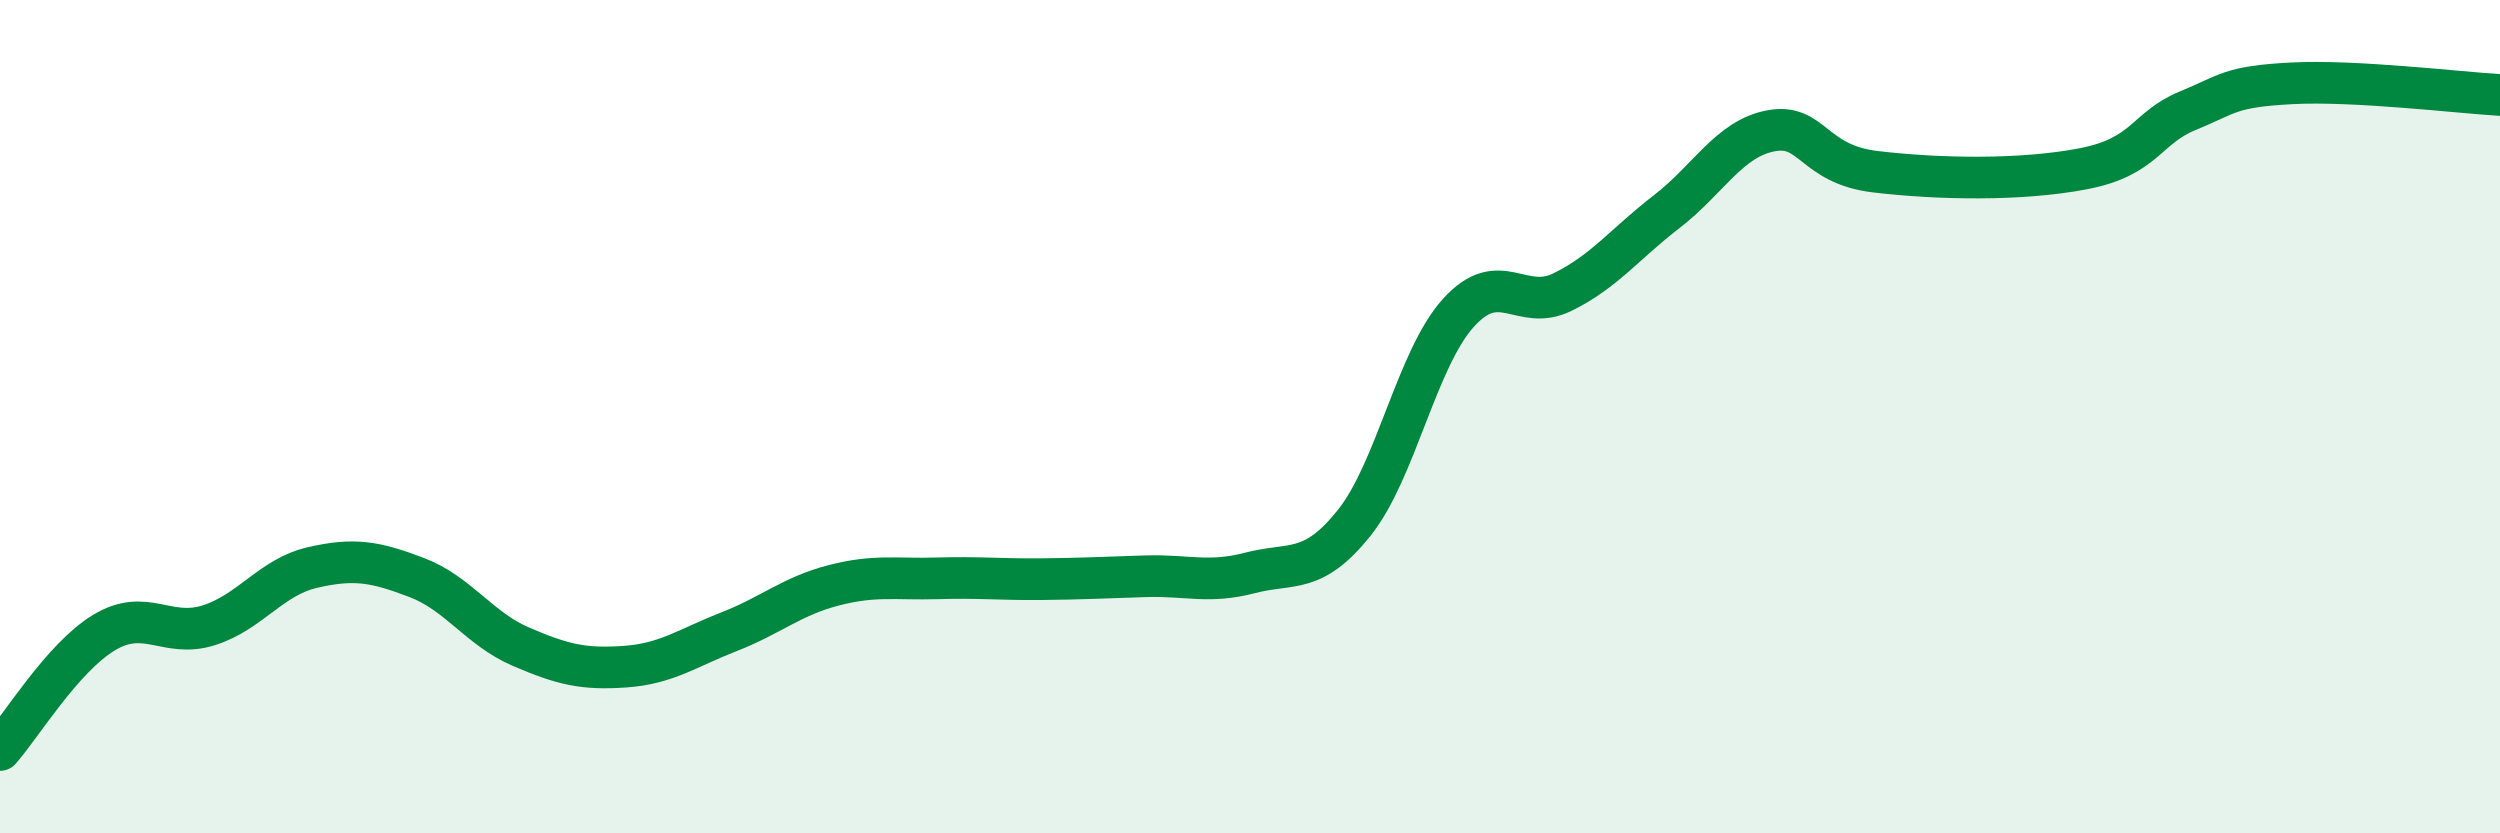 
    <svg width="60" height="20" viewBox="0 0 60 20" xmlns="http://www.w3.org/2000/svg">
      <path
        d="M 0,18 C 0.5,17.44 1.5,15.78 2.5,15.18 C 3.5,14.58 4,15.32 5,15.01 C 6,14.7 6.5,13.85 7.5,13.62 C 8.5,13.39 9,13.48 10,13.86 C 11,14.24 11.5,15.09 12.5,15.52 C 13.5,15.95 14,16.07 15,16 C 16,15.93 16.5,15.55 17.5,15.16 C 18.5,14.77 19,14.31 20,14.05 C 21,13.79 21.5,13.91 22.5,13.88 C 23.5,13.85 24,13.91 25,13.9 C 26,13.89 26.5,13.86 27.5,13.83 C 28.5,13.8 29,14.01 30,13.75 C 31,13.49 31.5,13.8 32.5,12.55 C 33.5,11.3 34,8.62 35,7.51 C 36,6.4 36.5,7.5 37.5,7.01 C 38.5,6.52 39,5.85 40,5.08 C 41,4.31 41.5,3.33 42.5,3.14 C 43.5,2.95 43.5,3.94 45,4.12 C 46.5,4.3 48.5,4.34 50,4.05 C 51.5,3.76 51.5,3.07 52.5,2.66 C 53.5,2.25 53.5,2.08 55,2 C 56.5,1.92 59,2.22 60,2.28L60 20L0 20Z"
        fill="#008740"
        opacity="0.1"
        stroke-linecap="round"
        stroke-linejoin="round"
      />
      <path
        d="M 0,18 C 0.5,17.44 1.5,15.78 2.5,15.18 C 3.5,14.58 4,15.32 5,15.01 C 6,14.7 6.5,13.85 7.5,13.62 C 8.5,13.39 9,13.48 10,13.86 C 11,14.24 11.5,15.09 12.5,15.52 C 13.5,15.95 14,16.07 15,16 C 16,15.93 16.5,15.55 17.5,15.16 C 18.5,14.77 19,14.31 20,14.05 C 21,13.79 21.5,13.91 22.5,13.88 C 23.5,13.85 24,13.91 25,13.9 C 26,13.89 26.5,13.86 27.5,13.83 C 28.5,13.8 29,14.01 30,13.75 C 31,13.49 31.5,13.8 32.5,12.55 C 33.5,11.3 34,8.62 35,7.51 C 36,6.4 36.5,7.5 37.5,7.01 C 38.5,6.52 39,5.85 40,5.08 C 41,4.31 41.5,3.33 42.5,3.14 C 43.5,2.95 43.5,3.94 45,4.12 C 46.5,4.3 48.5,4.34 50,4.05 C 51.5,3.76 51.5,3.07 52.5,2.66 C 53.5,2.25 53.5,2.08 55,2 C 56.5,1.92 59,2.22 60,2.28"
        stroke="#008740"
        stroke-width="1"
        fill="none"
        stroke-linecap="round"
        stroke-linejoin="round"
      />
    </svg>
  